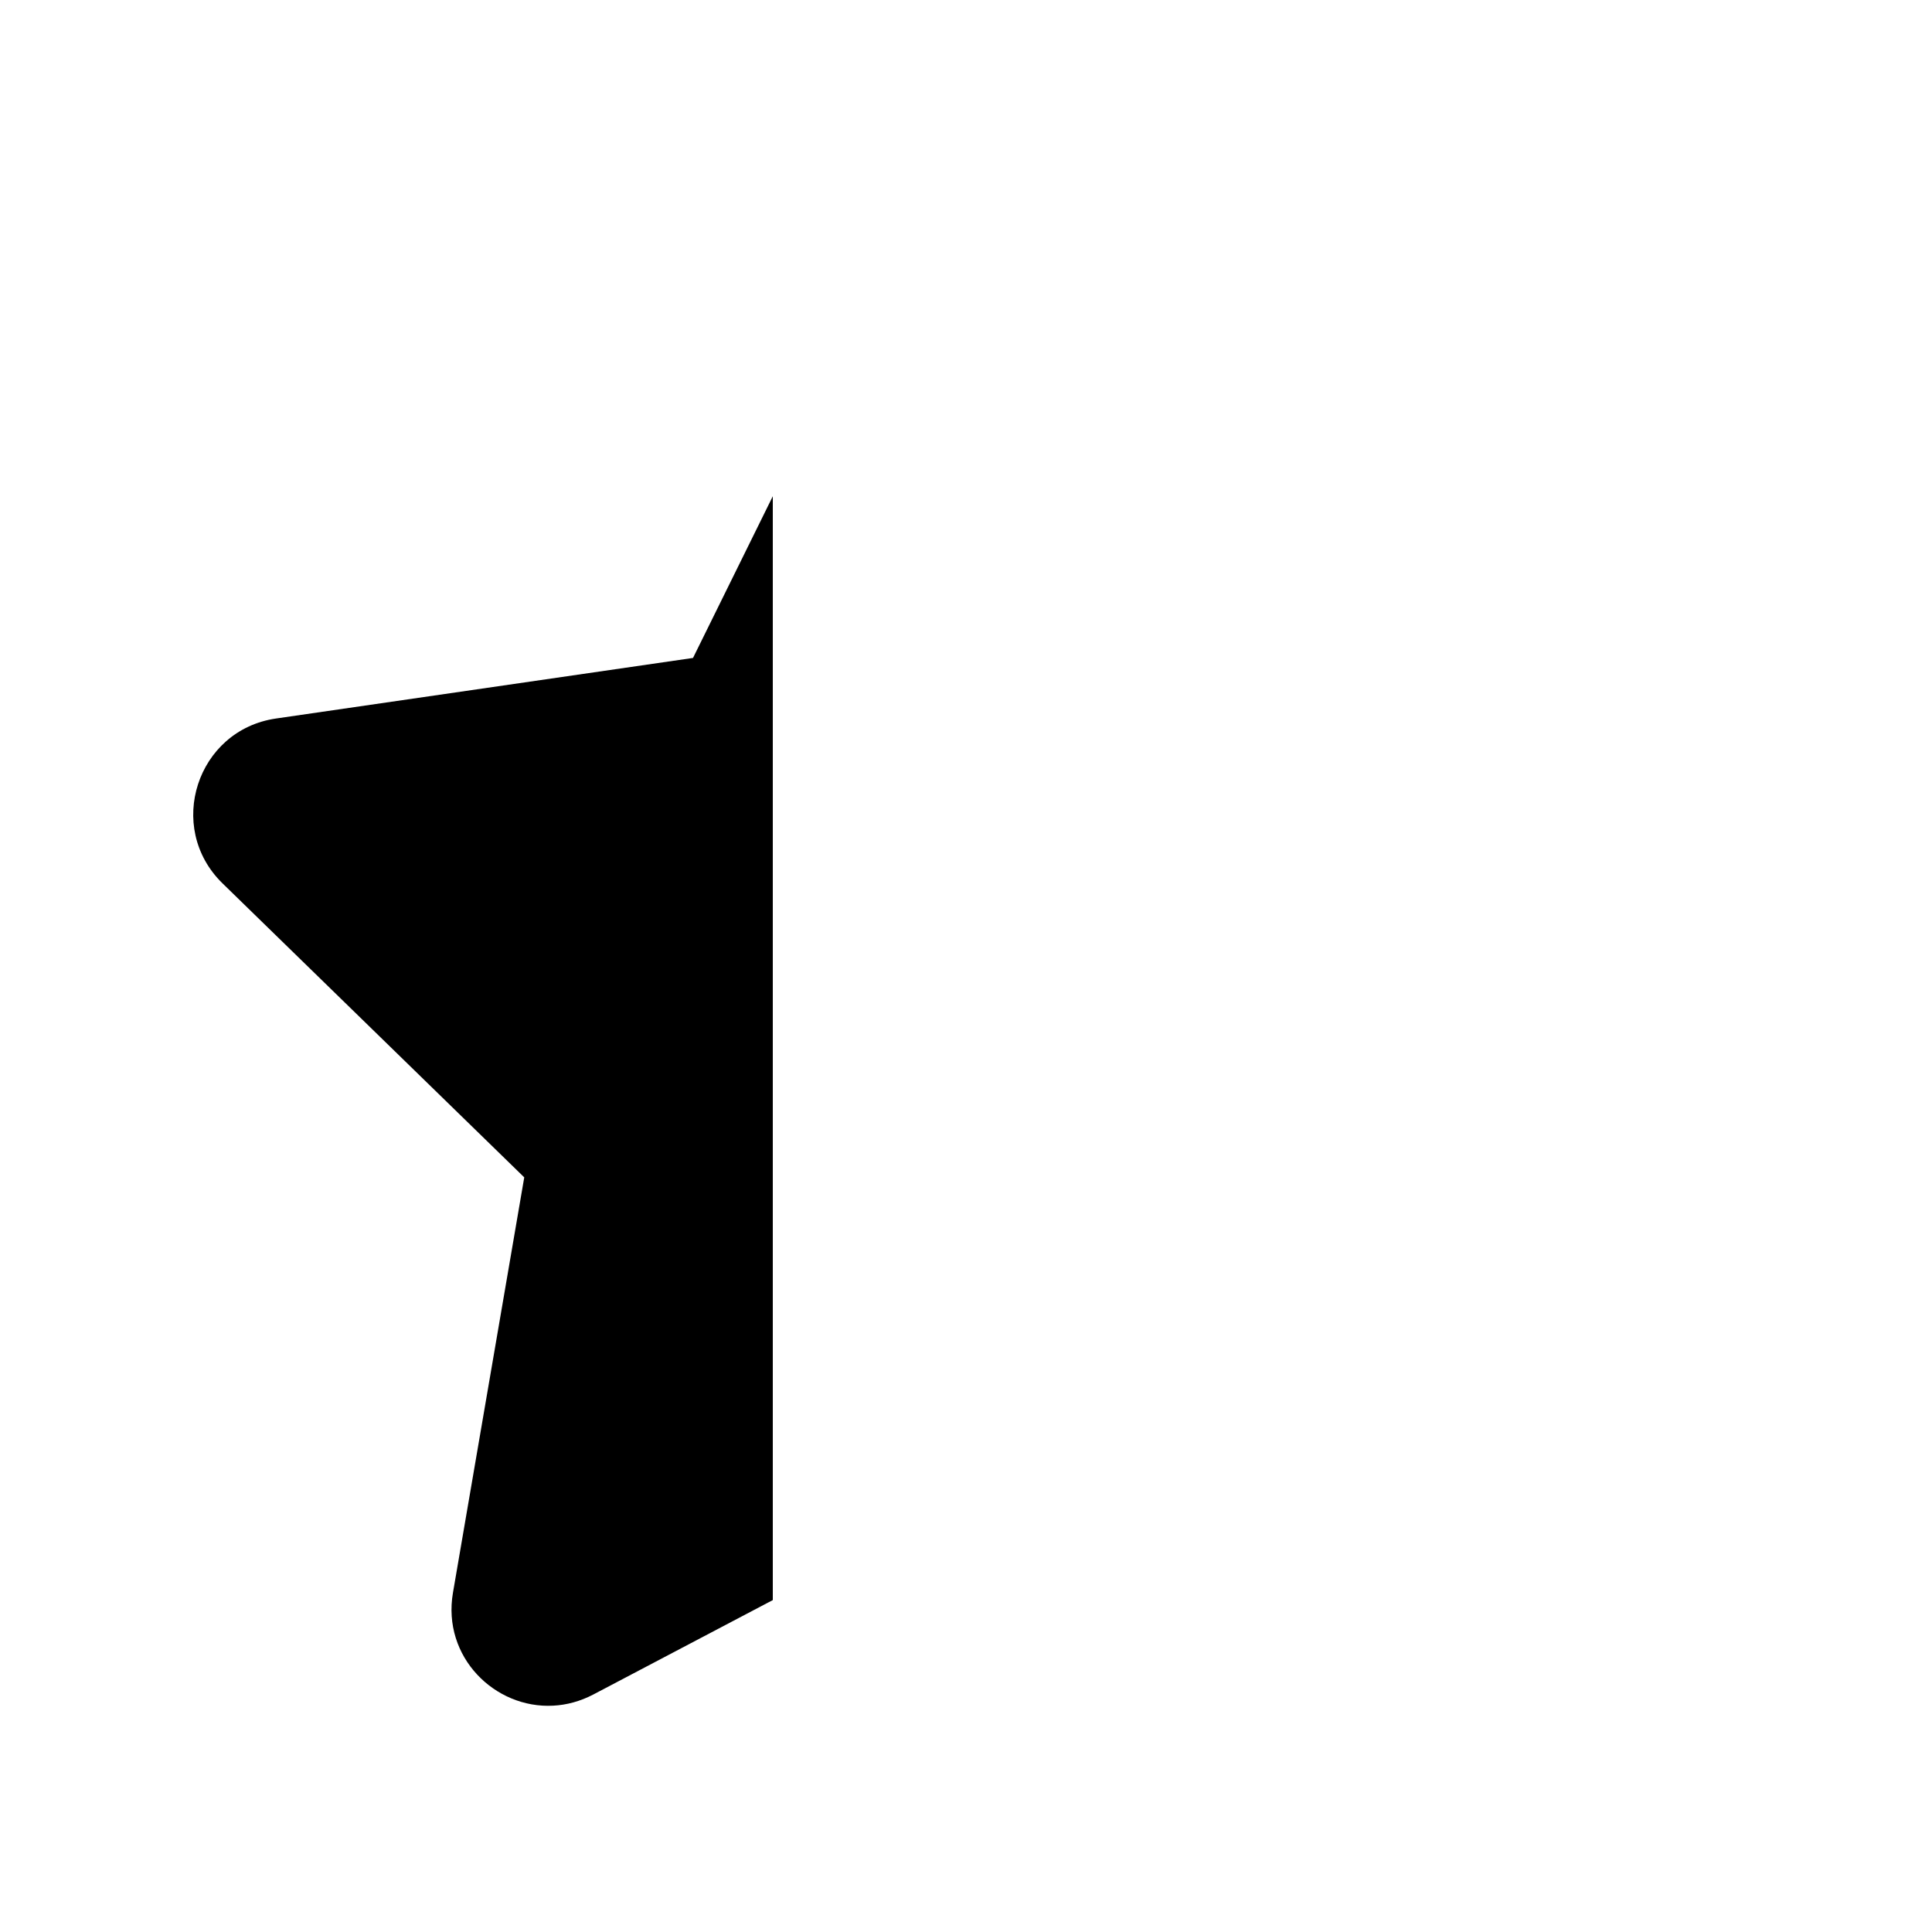 <svg xmlns="http://www.w3.org/2000/svg" viewBox="0 0 20 20" fill="none"><path d="M8 5.137L7.174 6.811L2.857 7.438C2.037 7.557 1.71 8.565 2.303 9.144L5.427 12.188L4.689 16.488C4.575 17.153 5.123 17.69 5.727 17.657C5.864 17.65 6.005 17.613 6.141 17.542L8 16.564V5.137Z" fill="currentColor"/></svg>
